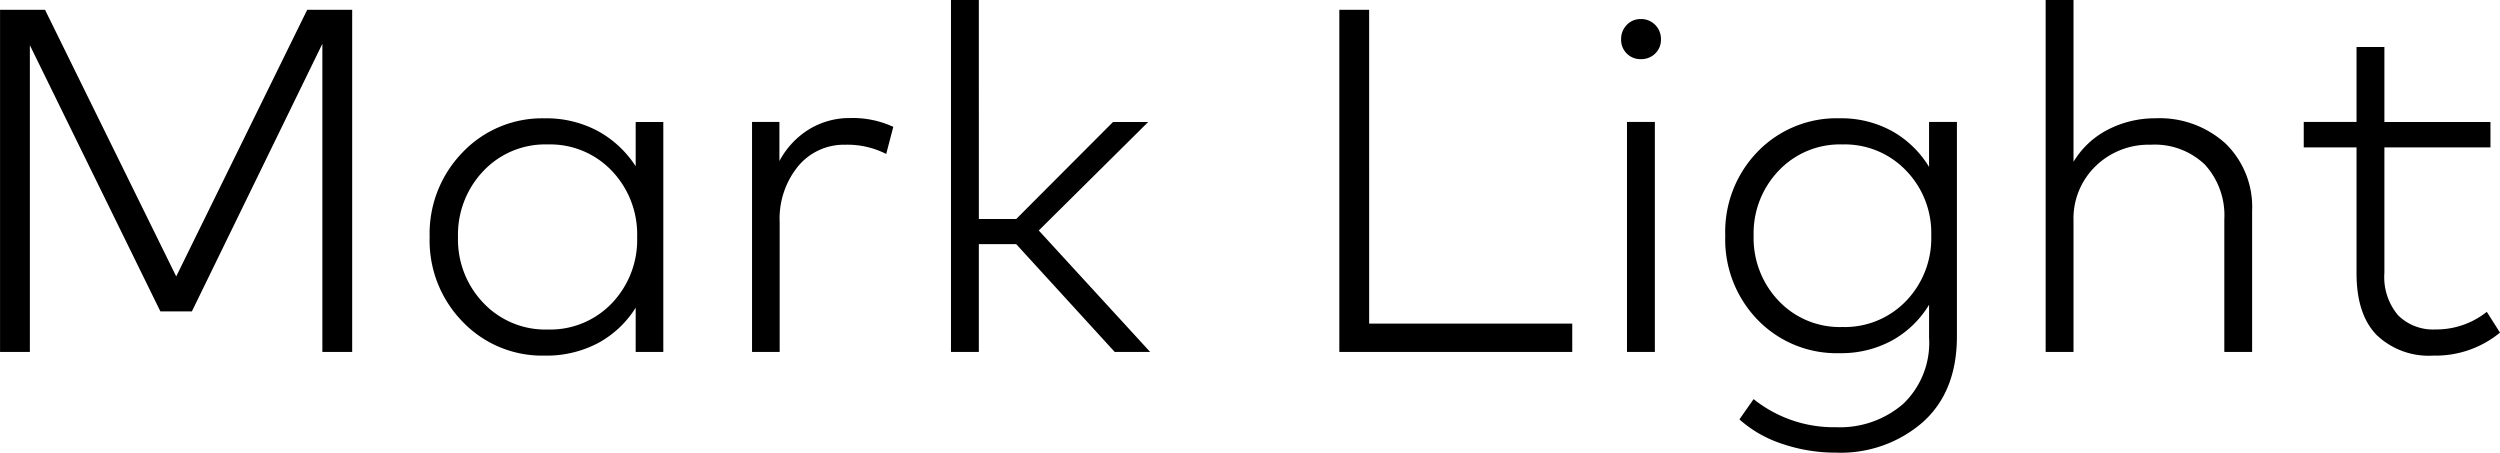 <svg xmlns="http://www.w3.org/2000/svg" width="235.267" height="42.596" viewBox="0 0 235.267 42.596"><path d="M-82.616,0h-2.806V-29L-97.7-3.818h-2.967l-12.282-25.047V0h-2.806V-32.2h4.232L-99.176-7.107-86.848-32.2h4.232Zm29.279,0h-2.6V-4.163A9.526,9.526,0,0,1-59.467-.84,10.385,10.385,0,0,1-64.515.345a10.356,10.356,0,0,1-7.694-3.174,10.928,10.928,0,0,1-3.117-7.981A10.967,10.967,0,0,1-72.209-18.8a10.337,10.337,0,0,1,7.694-3.185,10.255,10.255,0,0,1,5.025,1.2,9.87,9.87,0,0,1,3.553,3.312v-4.163h2.6ZM-64.216-19.527a7.994,7.994,0,0,0-6.061,2.507,8.671,8.671,0,0,0-2.381,6.21,8.608,8.608,0,0,0,2.392,6.2,8.022,8.022,0,0,0,6.049,2.5,8.022,8.022,0,0,0,6.037-2.473A8.61,8.61,0,0,0-55.8-10.81a8.65,8.65,0,0,0-2.381-6.233A8,8,0,0,0-64.216-19.527Zm28.474-2.484a9.075,9.075,0,0,1,4.048.828l-.667,2.553A8.024,8.024,0,0,0-36.2-19.5a5.6,5.6,0,0,0-4.451,2.024,7.8,7.8,0,0,0-1.736,5.267V0h-2.6V-21.643h2.576v3.68a7.8,7.8,0,0,1,2.794-2.99A7.3,7.3,0,0,1-35.742-22.011Zm12.1,9.5h3.519l9.108-9.131h3.312l-10.3,10.212L-7.521,0h-3.335l-9.269-10.143h-3.519V0h-2.622V-33.12h2.622ZM32.2,0H10.281V-32.2h2.806V-2.668H32.2Zm7.774,0H37.352V-21.643h2.622ZM37.329-30.774a1.769,1.769,0,0,1,1.334-.552,1.807,1.807,0,0,1,1.345.552,1.865,1.865,0,0,1,.541,1.357,1.788,1.788,0,0,1-.541,1.334,1.847,1.847,0,0,1-1.345.529,1.808,1.808,0,0,1-1.334-.529,1.808,1.808,0,0,1-.529-1.334A1.887,1.887,0,0,1,37.329-30.774Zm20.01,8.786a9.923,9.923,0,0,1,4.979,1.219,9.5,9.5,0,0,1,3.461,3.358v-4.232H68.4V-1.472q0,5.2-3.2,8.073A11.748,11.748,0,0,1,57.04,9.476a15.563,15.563,0,0,1-5.083-.828,11.312,11.312,0,0,1-4.025-2.3l1.334-1.909A12.086,12.086,0,0,0,57.04,7.084,9.1,9.1,0,0,0,63.331,4.9,7.945,7.945,0,0,0,65.78-1.357V-4.439a9.4,9.4,0,0,1-3.461,3.347A10,10,0,0,1,57.339.115,10.328,10.328,0,0,1,49.669-3,10.85,10.85,0,0,1,46.6-10.948a10.82,10.82,0,0,1,3.071-7.924A10.328,10.328,0,0,1,57.339-21.988Zm6.279,4.922a7.976,7.976,0,0,0-6-2.461,7.921,7.921,0,0,0-5.992,2.472,8.509,8.509,0,0,0-2.357,6.107,8.562,8.562,0,0,0,2.346,6.129,7.911,7.911,0,0,0,6,2.473,8,8,0,0,0,6-2.449,8.495,8.495,0,0,0,2.369-6.153A8.426,8.426,0,0,0,63.618-17.066Zm15.755-.828a8.068,8.068,0,0,1,3.3-3.059,9.67,9.67,0,0,1,4.4-1.035,9.217,9.217,0,0,1,6.6,2.369,8.32,8.32,0,0,1,2.507,6.348V0H93.564V-12.466a7.079,7.079,0,0,0-1.828-5.163A6.82,6.82,0,0,0,86.618-19.5a7.138,7.138,0,0,0-5.163,2.012,6.868,6.868,0,0,0-2.082,5.164V0H76.751V-33.12h2.622Zm39.238-1.357h-9.982v11.8a5.556,5.556,0,0,0,1.288,4,4.663,4.663,0,0,0,3.519,1.334,7.625,7.625,0,0,0,4.83-1.656l1.242,1.955A9.554,9.554,0,0,1,113.229.345,7.092,7.092,0,0,1,107.893-1.6q-1.886-1.944-1.886-5.808V-19.251h-4.968v-2.392h4.968V-28.7h2.622v7.061h9.982Z" transform="translate(115.759 33.12)"/></svg>